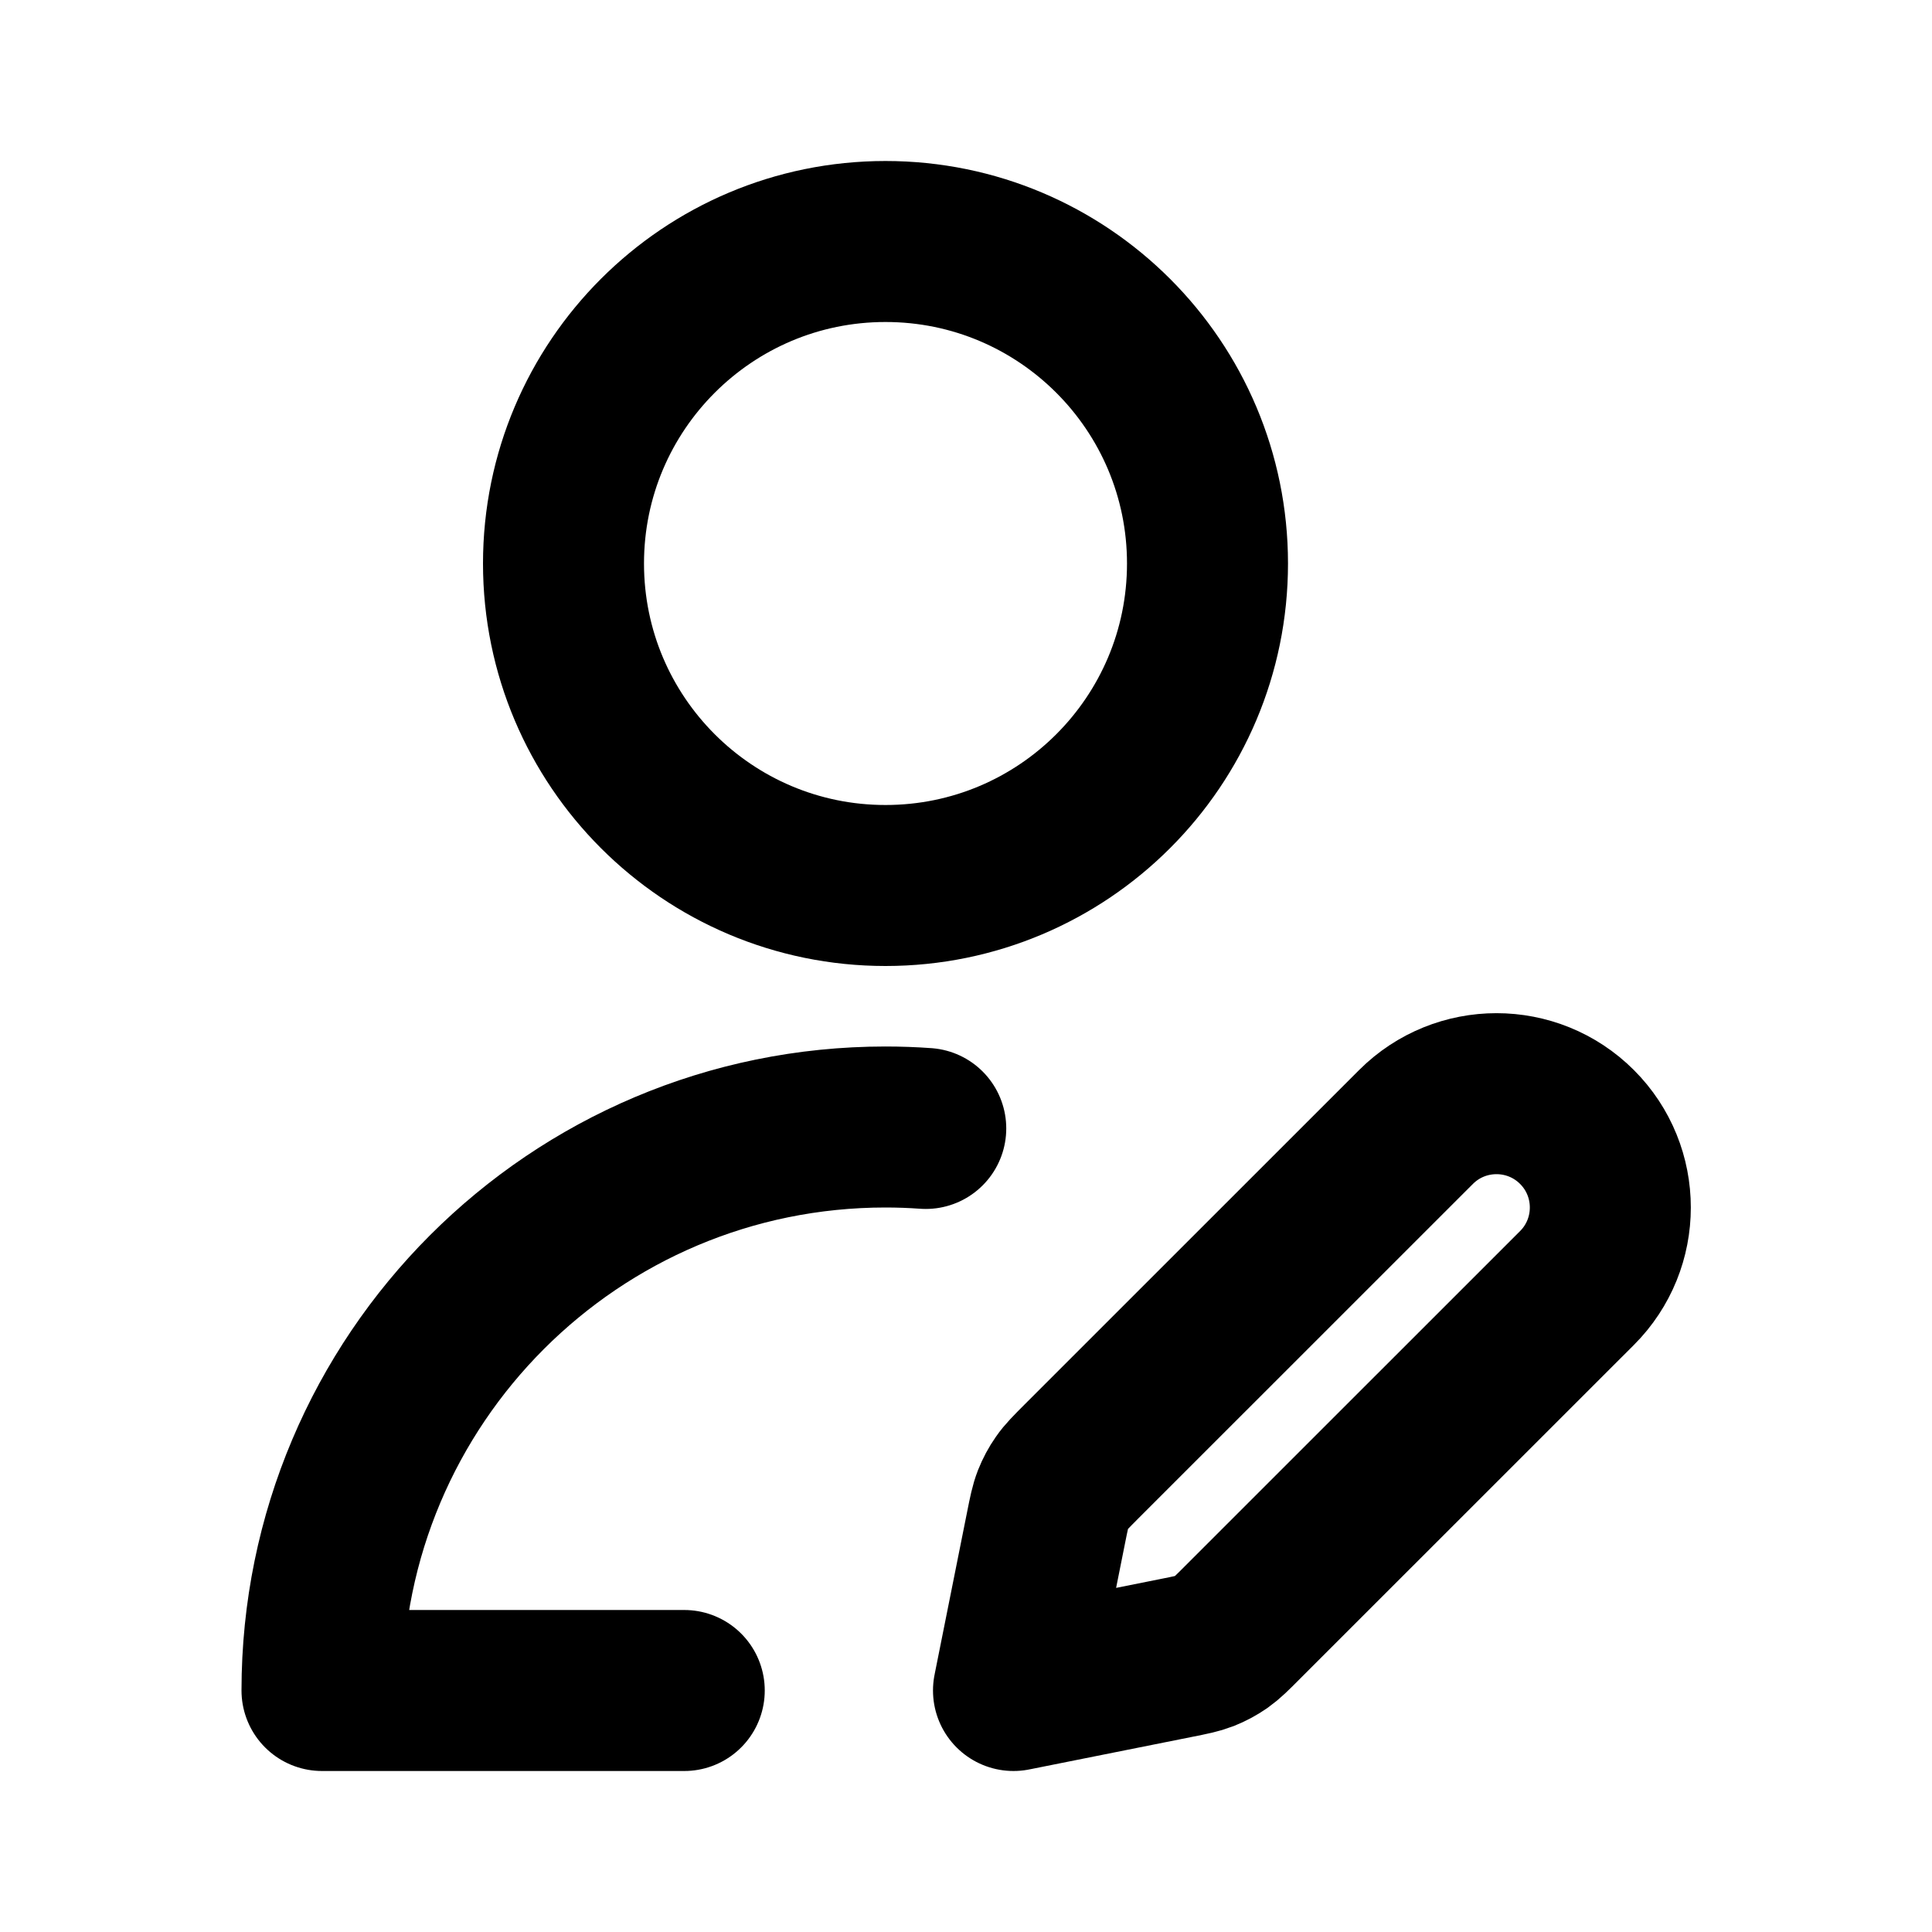<?xml version="1.0" encoding="UTF-8"?> <svg xmlns="http://www.w3.org/2000/svg" width="800px" height="800px" viewBox="0 0 24 24" fill="none"><path d="M8.5 21H4C4 17.134 7.134 14 11 14C11.168 14 11.335 14.006 11.5 14.018M15 7C15 9.209 13.209 11 11 11C8.791 11 7 9.209 7 7C7 4.791 8.791 3 11 3C13.209 3 15 4.791 15 7ZM12.59 21L14.615 20.595C14.791 20.56 14.88 20.542 14.962 20.51C15.035 20.481 15.104 20.444 15.169 20.399C15.241 20.348 15.305 20.285 15.432 20.157L19.59 16C20.142 15.448 20.142 14.552 19.59 14C19.038 13.448 18.142 13.448 17.59 14L13.432 18.157C13.305 18.285 13.241 18.348 13.191 18.421C13.146 18.485 13.109 18.555 13.08 18.628C13.048 18.71 13.03 18.799 12.995 18.975L12.59 21Z" stroke="#000000" stroke-width="2" stroke-linecap="round" stroke-linejoin="round"></path></svg> 